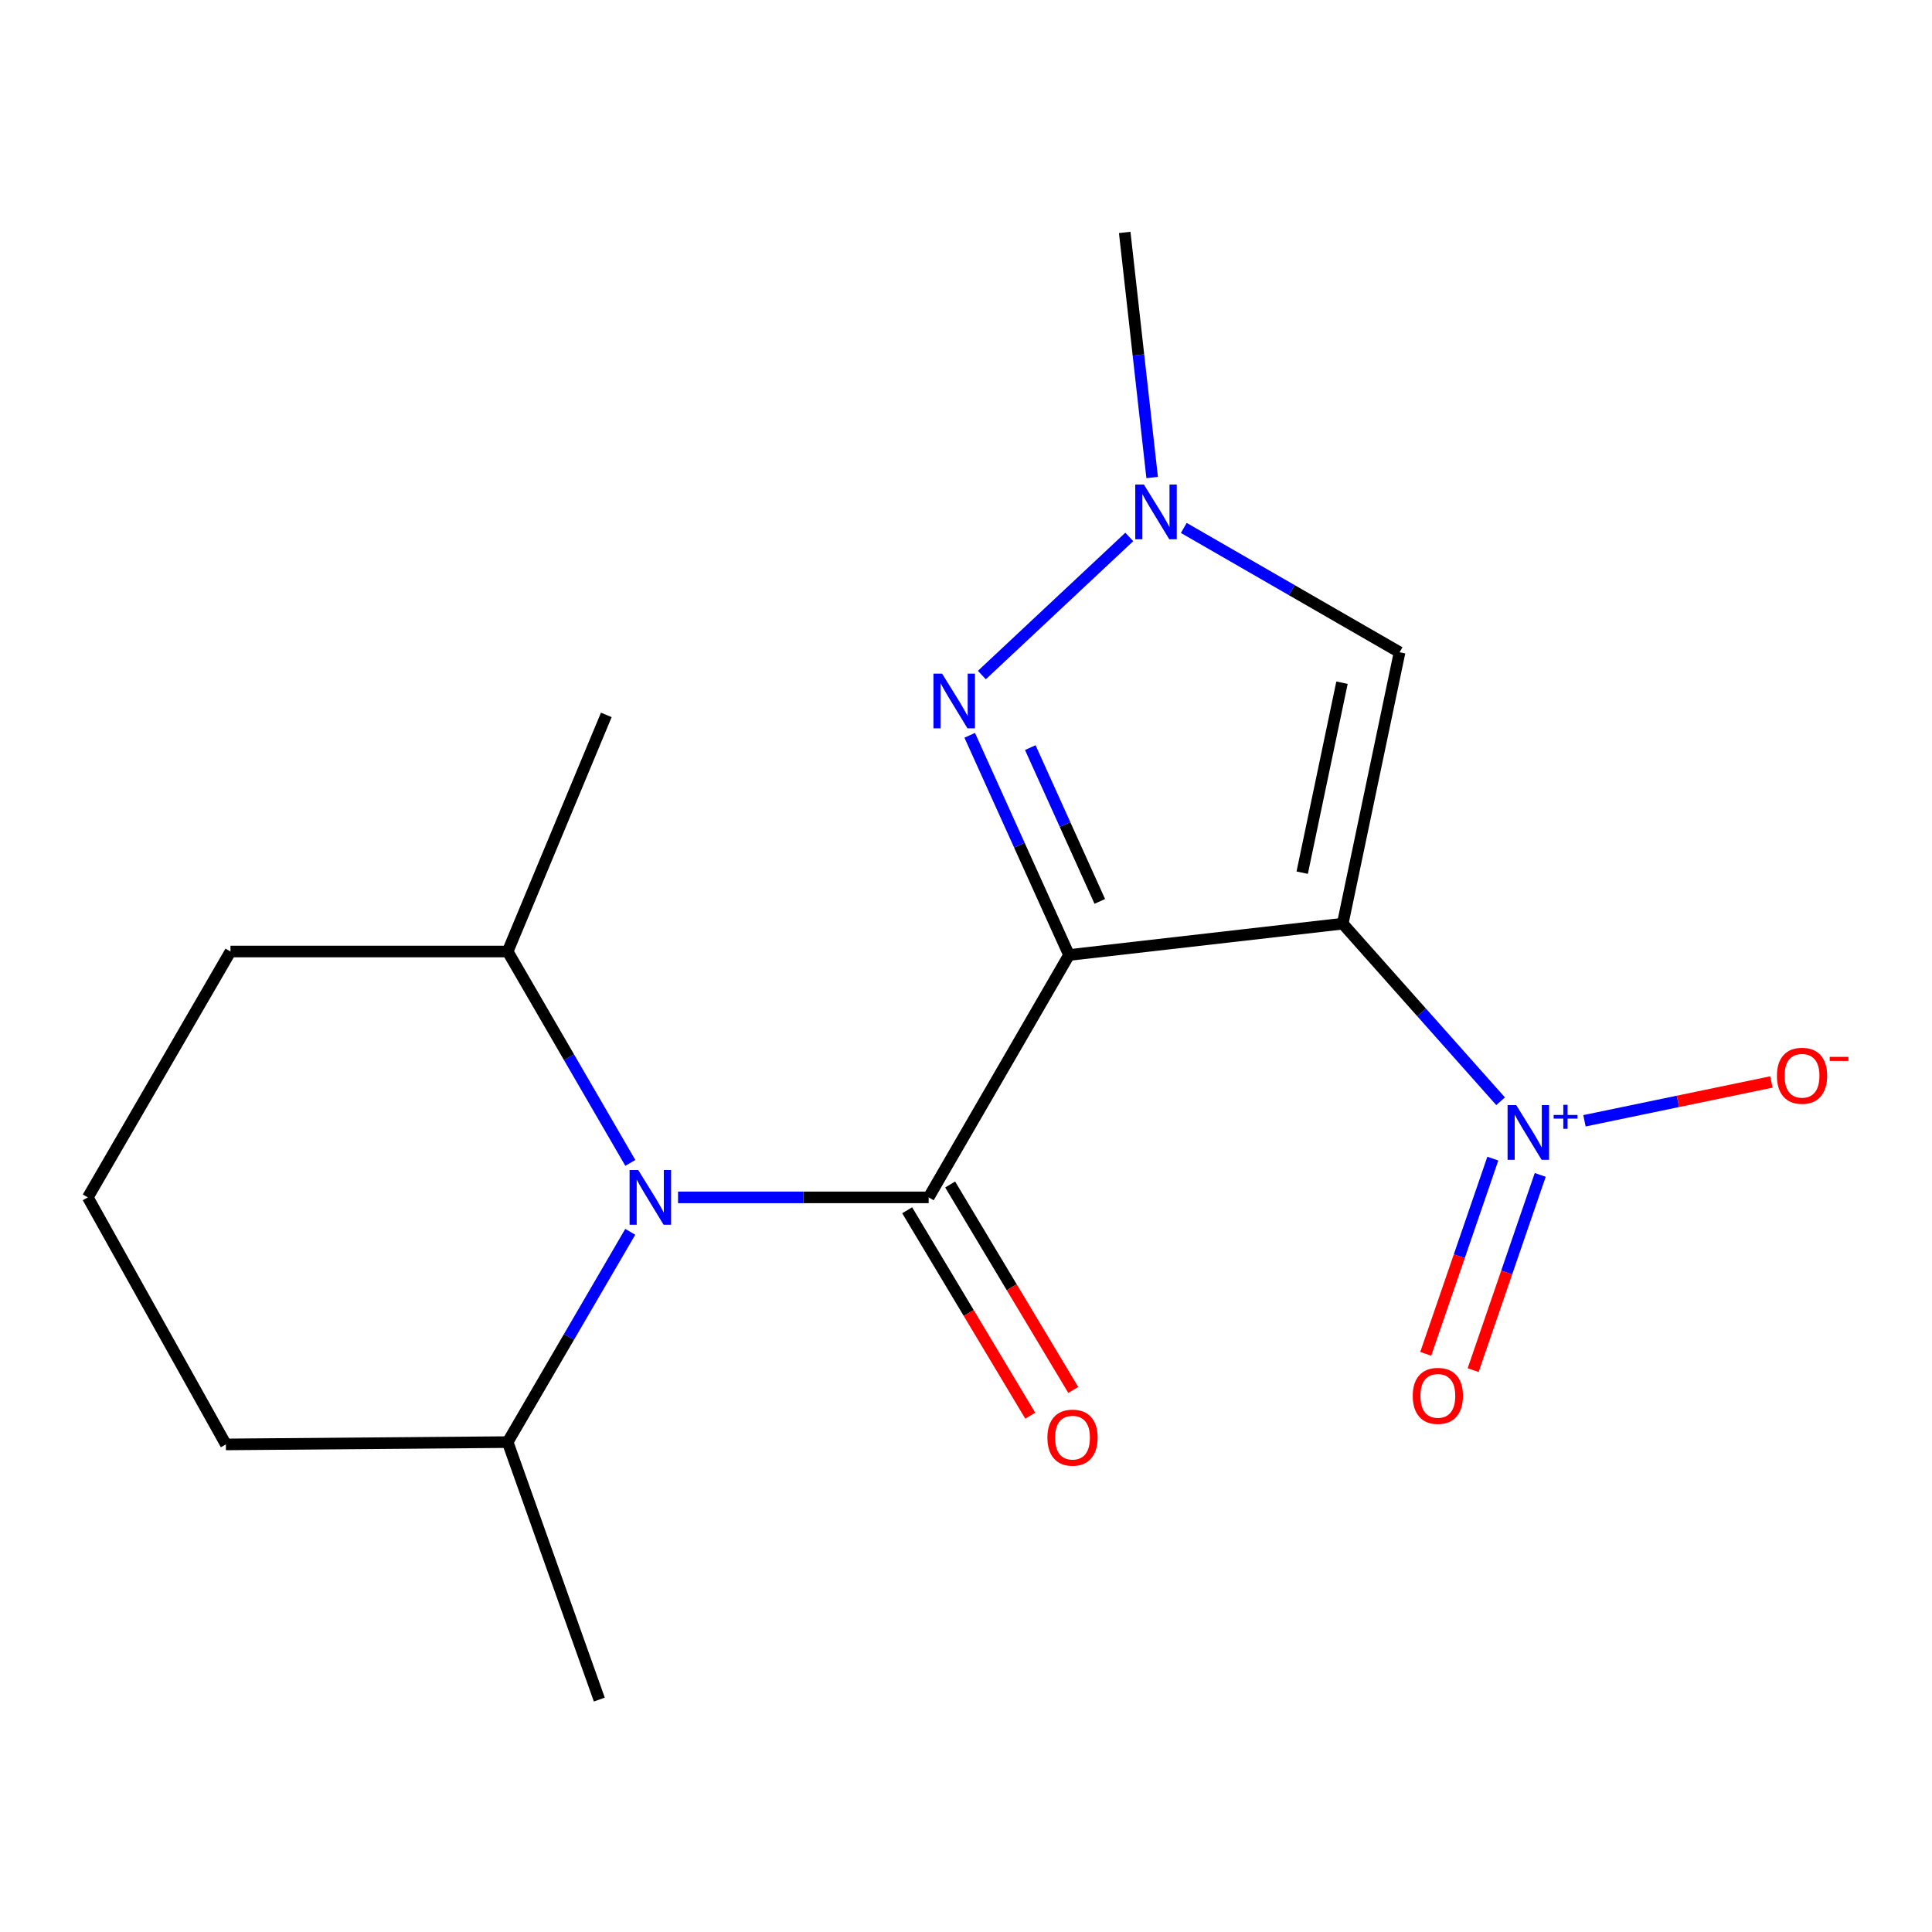 <?xml version='1.0' encoding='iso-8859-1'?>
<svg version='1.1' baseProfile='full'
              xmlns='http://www.w3.org/2000/svg'
                      xmlns:rdkit='http://www.rdkit.org/xml'
                      xmlns:xlink='http://www.w3.org/1999/xlink'
                  xml:space='preserve'
width='1000px' height='1000px' viewBox='0 0 1000 1000'>
<!-- END OF HEADER -->
<rect style='opacity:1.0;fill:#FFFFFF;stroke:none' width='1000' height='1000' x='0' y='0'> </rect>
<path class='bond-0' d='M 553.32,494.307 L 694.992,478.091' style='fill:none;fill-rule:evenodd;stroke:#000000;stroke-width:6px;stroke-linecap:butt;stroke-linejoin:miter;stroke-opacity:1' />
<path class='bond-1' d='M 553.32,494.307 L 480.675,619.763' style='fill:none;fill-rule:evenodd;stroke:#000000;stroke-width:6px;stroke-linecap:butt;stroke-linejoin:miter;stroke-opacity:1' />
<path class='bond-3' d='M 553.32,494.307 L 527.622,437.449' style='fill:none;fill-rule:evenodd;stroke:#000000;stroke-width:6px;stroke-linecap:butt;stroke-linejoin:miter;stroke-opacity:1' />
<path class='bond-3' d='M 527.622,437.449 L 501.923,380.592' style='fill:none;fill-rule:evenodd;stroke:#0000FF;stroke-width:6px;stroke-linecap:butt;stroke-linejoin:miter;stroke-opacity:1' />
<path class='bond-3' d='M 569.253,466.564 L 551.264,426.764' style='fill:none;fill-rule:evenodd;stroke:#000000;stroke-width:6px;stroke-linecap:butt;stroke-linejoin:miter;stroke-opacity:1' />
<path class='bond-3' d='M 551.264,426.764 L 533.275,386.964' style='fill:none;fill-rule:evenodd;stroke:#0000FF;stroke-width:6px;stroke-linecap:butt;stroke-linejoin:miter;stroke-opacity:1' />
<path class='bond-2' d='M 694.992,478.091 L 735.849,524.048' style='fill:none;fill-rule:evenodd;stroke:#000000;stroke-width:6px;stroke-linecap:butt;stroke-linejoin:miter;stroke-opacity:1' />
<path class='bond-2' d='M 735.849,524.048 L 776.705,570.004' style='fill:none;fill-rule:evenodd;stroke:#0000FF;stroke-width:6px;stroke-linecap:butt;stroke-linejoin:miter;stroke-opacity:1' />
<path class='bond-5' d='M 694.992,478.091 L 724.425,337.616' style='fill:none;fill-rule:evenodd;stroke:#000000;stroke-width:6px;stroke-linecap:butt;stroke-linejoin:miter;stroke-opacity:1' />
<path class='bond-5' d='M 674.014,451.699 L 694.617,353.366' style='fill:none;fill-rule:evenodd;stroke:#000000;stroke-width:6px;stroke-linecap:butt;stroke-linejoin:miter;stroke-opacity:1' />
<path class='bond-4' d='M 480.675,619.763 L 415.814,619.763' style='fill:none;fill-rule:evenodd;stroke:#000000;stroke-width:6px;stroke-linecap:butt;stroke-linejoin:miter;stroke-opacity:1' />
<path class='bond-4' d='M 415.814,619.763 L 350.952,619.763' style='fill:none;fill-rule:evenodd;stroke:#0000FF;stroke-width:6px;stroke-linecap:butt;stroke-linejoin:miter;stroke-opacity:1' />
<path class='bond-8' d='M 469.548,626.431 L 501.403,679.597' style='fill:none;fill-rule:evenodd;stroke:#000000;stroke-width:6px;stroke-linecap:butt;stroke-linejoin:miter;stroke-opacity:1' />
<path class='bond-8' d='M 501.403,679.597 L 533.259,732.763' style='fill:none;fill-rule:evenodd;stroke:#FF0000;stroke-width:6px;stroke-linecap:butt;stroke-linejoin:miter;stroke-opacity:1' />
<path class='bond-8' d='M 491.803,613.096 L 523.659,666.262' style='fill:none;fill-rule:evenodd;stroke:#000000;stroke-width:6px;stroke-linecap:butt;stroke-linejoin:miter;stroke-opacity:1' />
<path class='bond-8' d='M 523.659,666.262 L 555.514,719.429' style='fill:none;fill-rule:evenodd;stroke:#FF0000;stroke-width:6px;stroke-linecap:butt;stroke-linejoin:miter;stroke-opacity:1' />
<path class='bond-7' d='M 820.122,580.116 L 868.489,570.072' style='fill:none;fill-rule:evenodd;stroke:#0000FF;stroke-width:6px;stroke-linecap:butt;stroke-linejoin:miter;stroke-opacity:1' />
<path class='bond-7' d='M 868.489,570.072 L 916.856,560.029' style='fill:none;fill-rule:evenodd;stroke:#FF0000;stroke-width:6px;stroke-linecap:butt;stroke-linejoin:miter;stroke-opacity:1' />
<path class='bond-9' d='M 772.687,599.697 L 755.323,650.223' style='fill:none;fill-rule:evenodd;stroke:#0000FF;stroke-width:6px;stroke-linecap:butt;stroke-linejoin:miter;stroke-opacity:1' />
<path class='bond-9' d='M 755.323,650.223 L 737.959,700.749' style='fill:none;fill-rule:evenodd;stroke:#FF0000;stroke-width:6px;stroke-linecap:butt;stroke-linejoin:miter;stroke-opacity:1' />
<path class='bond-9' d='M 797.223,608.129 L 779.859,658.655' style='fill:none;fill-rule:evenodd;stroke:#0000FF;stroke-width:6px;stroke-linecap:butt;stroke-linejoin:miter;stroke-opacity:1' />
<path class='bond-9' d='M 779.859,658.655 L 762.495,709.181' style='fill:none;fill-rule:evenodd;stroke:#FF0000;stroke-width:6px;stroke-linecap:butt;stroke-linejoin:miter;stroke-opacity:1' />
<path class='bond-6' d='M 508.211,349.412 L 584.521,277.925' style='fill:none;fill-rule:evenodd;stroke:#0000FF;stroke-width:6px;stroke-linecap:butt;stroke-linejoin:miter;stroke-opacity:1' />
<path class='bond-10' d='M 326.219,637.589 L 294.494,692.01' style='fill:none;fill-rule:evenodd;stroke:#0000FF;stroke-width:6px;stroke-linecap:butt;stroke-linejoin:miter;stroke-opacity:1' />
<path class='bond-10' d='M 294.494,692.01 L 262.77,746.431' style='fill:none;fill-rule:evenodd;stroke:#000000;stroke-width:6px;stroke-linecap:butt;stroke-linejoin:miter;stroke-opacity:1' />
<path class='bond-11' d='M 326.26,601.925 L 294.515,547.215' style='fill:none;fill-rule:evenodd;stroke:#0000FF;stroke-width:6px;stroke-linecap:butt;stroke-linejoin:miter;stroke-opacity:1' />
<path class='bond-11' d='M 294.515,547.215 L 262.77,492.505' style='fill:none;fill-rule:evenodd;stroke:#000000;stroke-width:6px;stroke-linecap:butt;stroke-linejoin:miter;stroke-opacity:1' />
<path class='bond-18' d='M 724.425,337.616 L 668.576,305.435' style='fill:none;fill-rule:evenodd;stroke:#000000;stroke-width:6px;stroke-linecap:butt;stroke-linejoin:miter;stroke-opacity:1' />
<path class='bond-18' d='M 668.576,305.435 L 612.726,273.255' style='fill:none;fill-rule:evenodd;stroke:#0000FF;stroke-width:6px;stroke-linecap:butt;stroke-linejoin:miter;stroke-opacity:1' />
<path class='bond-12' d='M 596.355,247.171 L 589.252,183.736' style='fill:none;fill-rule:evenodd;stroke:#0000FF;stroke-width:6px;stroke-linecap:butt;stroke-linejoin:miter;stroke-opacity:1' />
<path class='bond-12' d='M 589.252,183.736 L 582.148,120.301' style='fill:none;fill-rule:evenodd;stroke:#000000;stroke-width:6px;stroke-linecap:butt;stroke-linejoin:miter;stroke-opacity:1' />
<path class='bond-14' d='M 262.77,746.431 L 116.918,747.627' style='fill:none;fill-rule:evenodd;stroke:#000000;stroke-width:6px;stroke-linecap:butt;stroke-linejoin:miter;stroke-opacity:1' />
<path class='bond-17' d='M 262.77,746.431 L 310.205,879.699' style='fill:none;fill-rule:evenodd;stroke:#000000;stroke-width:6px;stroke-linecap:butt;stroke-linejoin:miter;stroke-opacity:1' />
<path class='bond-15' d='M 262.77,492.505 L 119.296,492.505' style='fill:none;fill-rule:evenodd;stroke:#000000;stroke-width:6px;stroke-linecap:butt;stroke-linejoin:miter;stroke-opacity:1' />
<path class='bond-16' d='M 262.77,492.505 L 313.823,370.032' style='fill:none;fill-rule:evenodd;stroke:#000000;stroke-width:6px;stroke-linecap:butt;stroke-linejoin:miter;stroke-opacity:1' />
<path class='bond-13' d='M 45.455,619.763 L 119.296,492.505' style='fill:none;fill-rule:evenodd;stroke:#000000;stroke-width:6px;stroke-linecap:butt;stroke-linejoin:miter;stroke-opacity:1' />
<path class='bond-19' d='M 45.455,619.763 L 116.918,747.627' style='fill:none;fill-rule:evenodd;stroke:#000000;stroke-width:6px;stroke-linecap:butt;stroke-linejoin:miter;stroke-opacity:1' />
<path  class='atom-3' d='M 784.8 571.991
L 794.08 586.991
Q 795 588.471, 796.48 591.151
Q 797.96 593.831, 798.04 593.991
L 798.04 571.991
L 801.8 571.991
L 801.8 600.311
L 797.92 600.311
L 787.96 583.911
Q 786.8 581.991, 785.56 579.791
Q 784.36 577.591, 784 576.911
L 784 600.311
L 780.32 600.311
L 780.32 571.991
L 784.8 571.991
' fill='#0000FF'/>
<path  class='atom-3' d='M 804.176 577.095
L 809.165 577.095
L 809.165 571.842
L 811.383 571.842
L 811.383 577.095
L 816.504 577.095
L 816.504 578.996
L 811.383 578.996
L 811.383 584.276
L 809.165 584.276
L 809.165 578.996
L 804.176 578.996
L 804.176 577.095
' fill='#0000FF'/>
<path  class='atom-4' d='M 487.633 348.665
L 496.913 363.665
Q 497.833 365.145, 499.313 367.825
Q 500.793 370.505, 500.873 370.665
L 500.873 348.665
L 504.633 348.665
L 504.633 376.985
L 500.753 376.985
L 490.793 360.585
Q 489.633 358.665, 488.393 356.465
Q 487.193 354.265, 486.833 353.585
L 486.833 376.985
L 483.153 376.985
L 483.153 348.665
L 487.633 348.665
' fill='#0000FF'/>
<path  class='atom-5' d='M 330.351 605.603
L 339.631 620.603
Q 340.551 622.083, 342.031 624.763
Q 343.511 627.443, 343.591 627.603
L 343.591 605.603
L 347.351 605.603
L 347.351 633.923
L 343.471 633.923
L 333.511 617.523
Q 332.351 615.603, 331.111 613.403
Q 329.911 611.203, 329.551 610.523
L 329.551 633.923
L 325.871 633.923
L 325.871 605.603
L 330.351 605.603
' fill='#0000FF'/>
<path  class='atom-7' d='M 592.089 250.811
L 601.369 265.811
Q 602.289 267.291, 603.769 269.971
Q 605.249 272.651, 605.329 272.811
L 605.329 250.811
L 609.089 250.811
L 609.089 279.131
L 605.209 279.131
L 595.249 262.731
Q 594.089 260.811, 592.849 258.611
Q 591.649 256.411, 591.289 255.731
L 591.289 279.131
L 587.609 279.131
L 587.609 250.811
L 592.089 250.811
' fill='#0000FF'/>
<path  class='atom-8' d='M 919.732 556.812
Q 919.732 550.012, 923.092 546.212
Q 926.452 542.412, 932.732 542.412
Q 939.012 542.412, 942.372 546.212
Q 945.732 550.012, 945.732 556.812
Q 945.732 563.692, 942.332 567.612
Q 938.932 571.492, 932.732 571.492
Q 926.492 571.492, 923.092 567.612
Q 919.732 563.732, 919.732 556.812
M 932.732 568.292
Q 937.052 568.292, 939.372 565.412
Q 941.732 562.492, 941.732 556.812
Q 941.732 551.252, 939.372 548.452
Q 937.052 545.612, 932.732 545.612
Q 928.412 545.612, 926.052 548.412
Q 923.732 551.212, 923.732 556.812
Q 923.732 562.532, 926.052 565.412
Q 928.412 568.292, 932.732 568.292
' fill='#FF0000'/>
<path  class='atom-8' d='M 947.052 547.035
L 956.74 547.035
L 956.74 549.147
L 947.052 549.147
L 947.052 547.035
' fill='#FF0000'/>
<path  class='atom-9' d='M 542.137 744.118
Q 542.137 737.318, 545.497 733.518
Q 548.857 729.718, 555.137 729.718
Q 561.417 729.718, 564.777 733.518
Q 568.137 737.318, 568.137 744.118
Q 568.137 750.998, 564.737 754.918
Q 561.337 758.798, 555.137 758.798
Q 548.897 758.798, 545.497 754.918
Q 542.137 751.038, 542.137 744.118
M 555.137 755.598
Q 559.457 755.598, 561.777 752.718
Q 564.137 749.798, 564.137 744.118
Q 564.137 738.558, 561.777 735.758
Q 559.457 732.918, 555.137 732.918
Q 550.817 732.918, 548.457 735.718
Q 546.137 738.518, 546.137 744.118
Q 546.137 749.838, 548.457 752.718
Q 550.817 755.598, 555.137 755.598
' fill='#FF0000'/>
<path  class='atom-10' d='M 731.23 722.497
Q 731.23 715.697, 734.59 711.897
Q 737.95 708.097, 744.23 708.097
Q 750.51 708.097, 753.87 711.897
Q 757.23 715.697, 757.23 722.497
Q 757.23 729.377, 753.83 733.297
Q 750.43 737.177, 744.23 737.177
Q 737.99 737.177, 734.59 733.297
Q 731.23 729.417, 731.23 722.497
M 744.23 733.977
Q 748.55 733.977, 750.87 731.097
Q 753.23 728.177, 753.23 722.497
Q 753.23 716.937, 750.87 714.137
Q 748.55 711.297, 744.23 711.297
Q 739.91 711.297, 737.55 714.097
Q 735.23 716.897, 735.23 722.497
Q 735.23 728.217, 737.55 731.097
Q 739.91 733.977, 744.23 733.977
' fill='#FF0000'/>
</svg>
